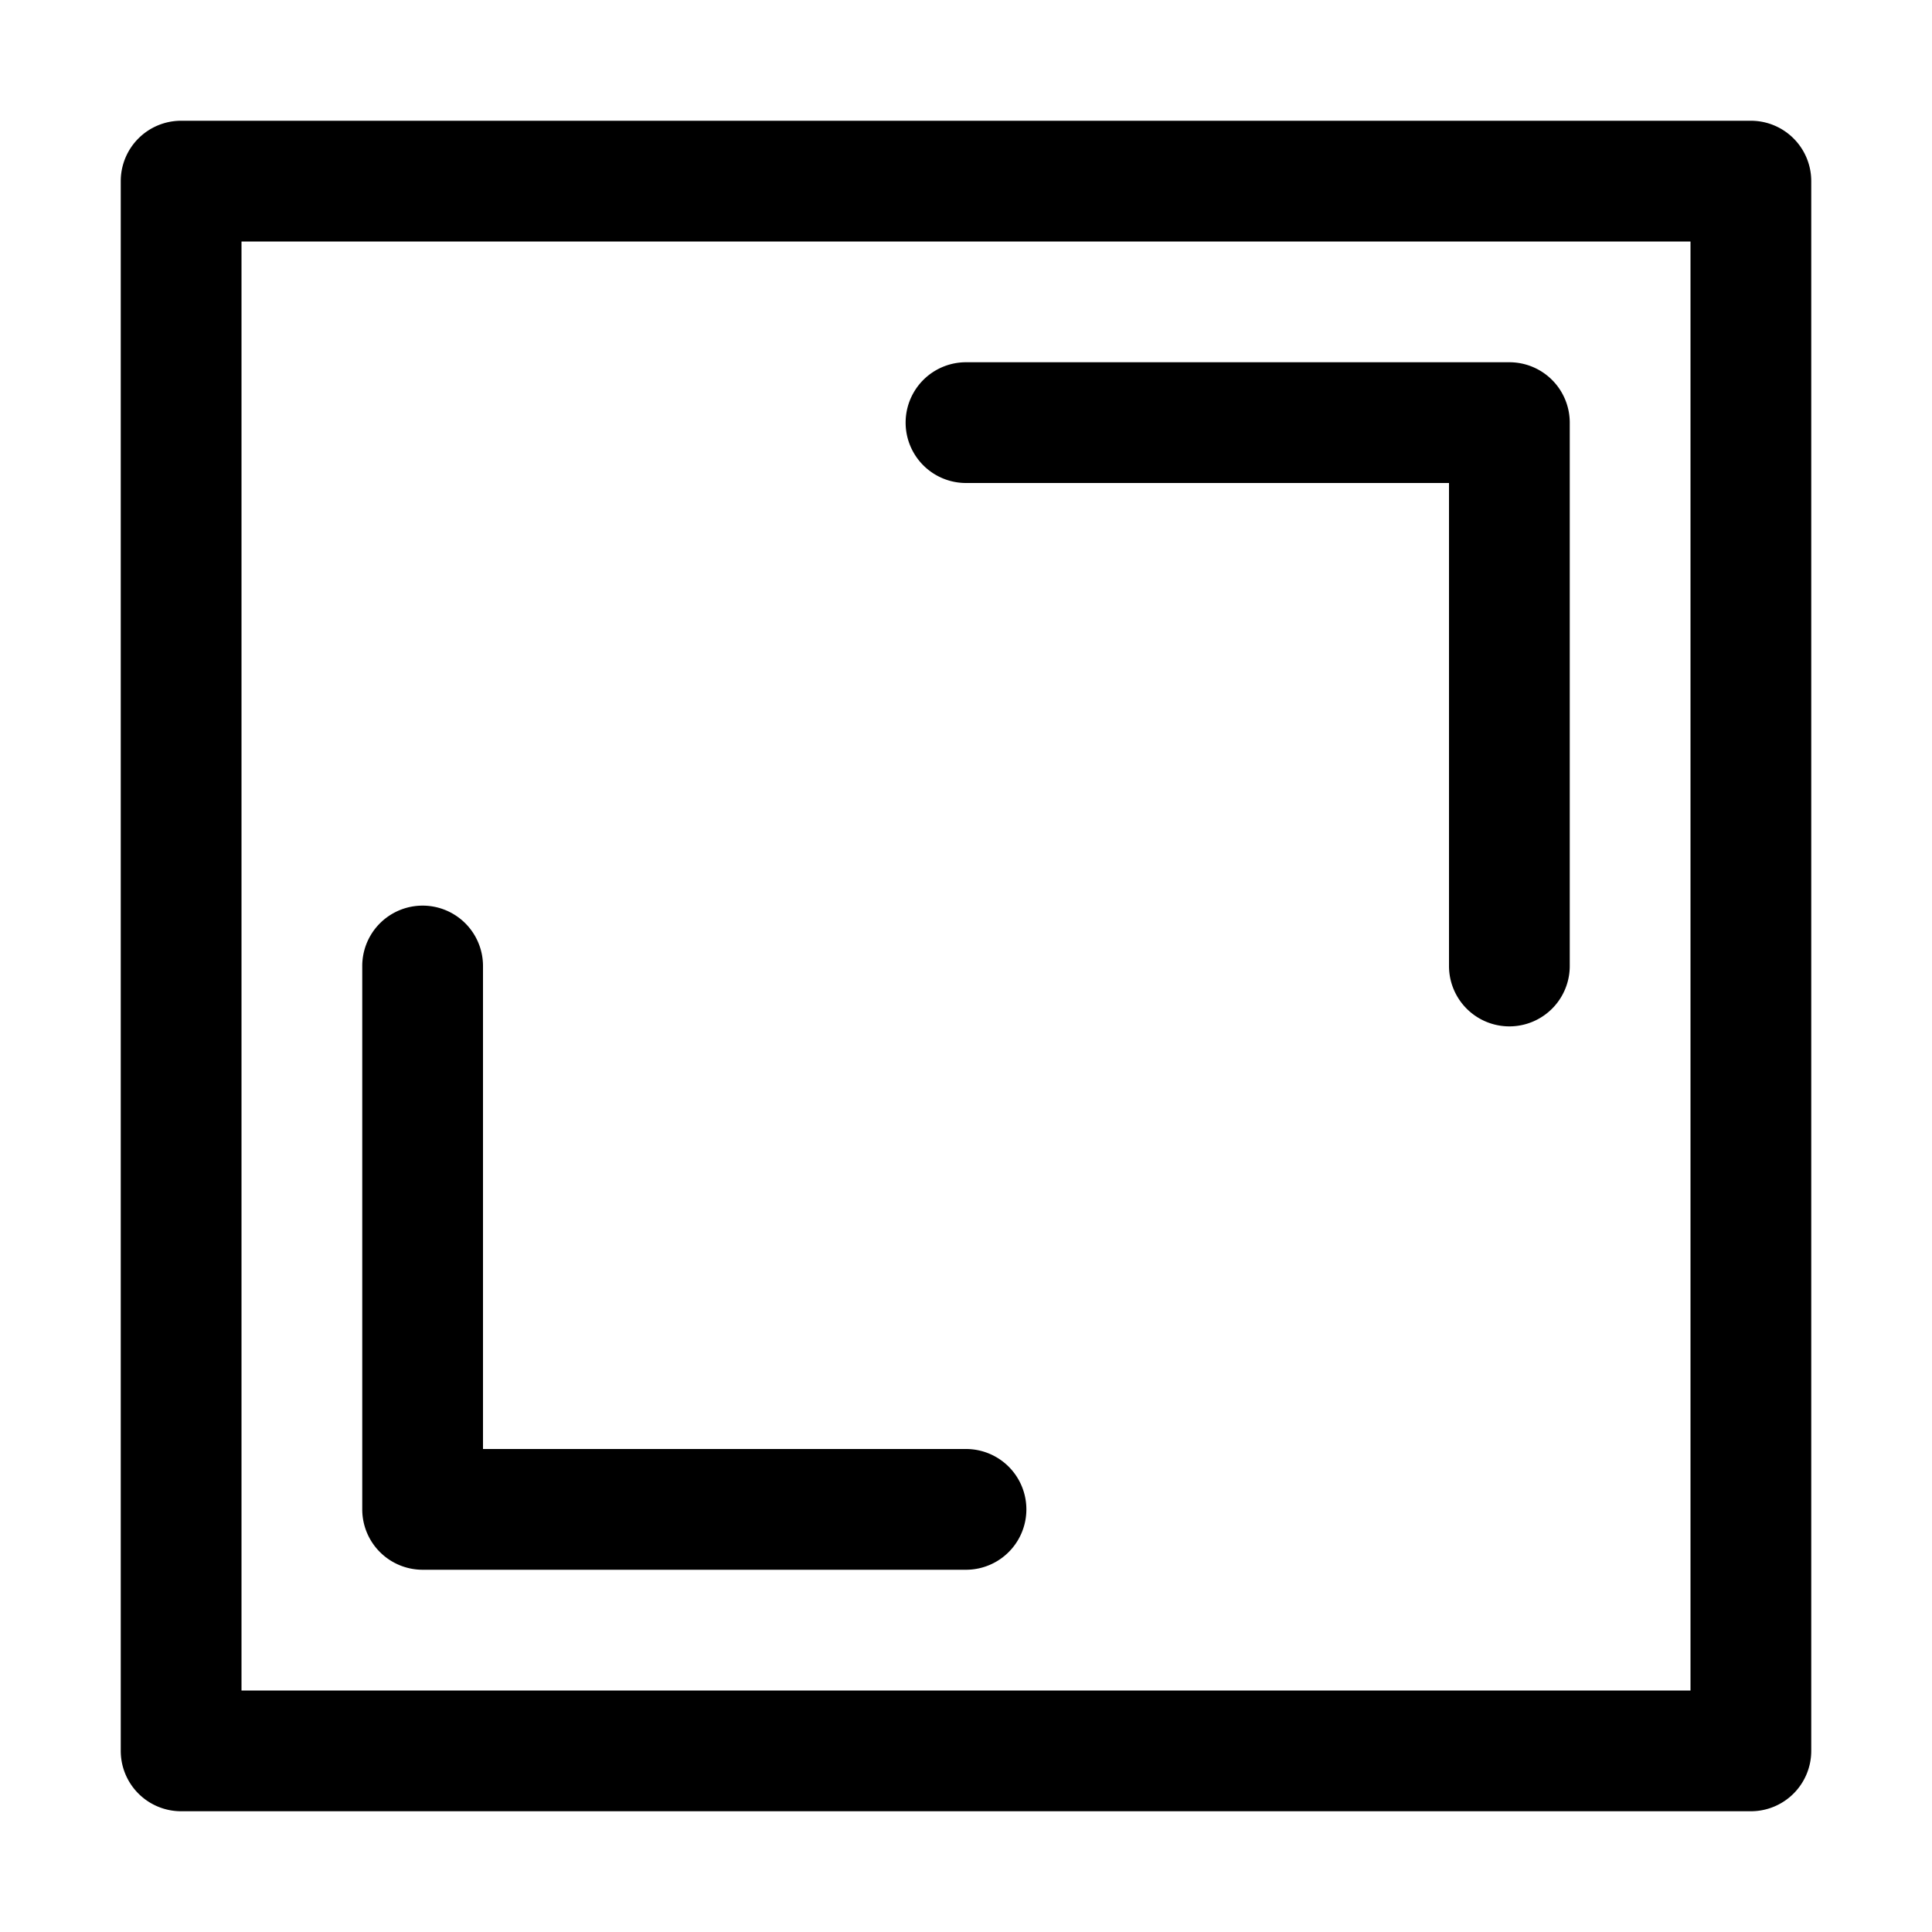 <svg xmlns="http://www.w3.org/2000/svg" version="1.1" xmlns:xlink="http://www.w3.org/1999/xlink" xmlns:svgjs="http://svgjs.com/svgjs" width="512" height="512" x="0" y="0" viewBox="0 0 32 32" style="enable-background:new 0 0 512 512" xml:space="preserve"><g><g data-name="21 - up"><path d="M29 2H3a1 1 0 0 0-1 1v26a1 1 0 0 0 1 1h26a1 1 0 0 0 1-1V3a1 1 0 0 0-1-1zm-1 26H4V4h24z" fill="#000000" opacity="1" data-original="#000000"></path><path d="M7 26h9a1 1 0 0 0 0-2H8v-8a1 1 0 0 0-2 0v9a1 1 0 0 0 1 1zM16 8h8v8a1 1 0 0 0 2 0V7a1 1 0 0 0-1-1h-9a1 1 0 0 0 0 2z" fill="#000000" opacity="1" data-original="#000000"></path></g></g></svg>